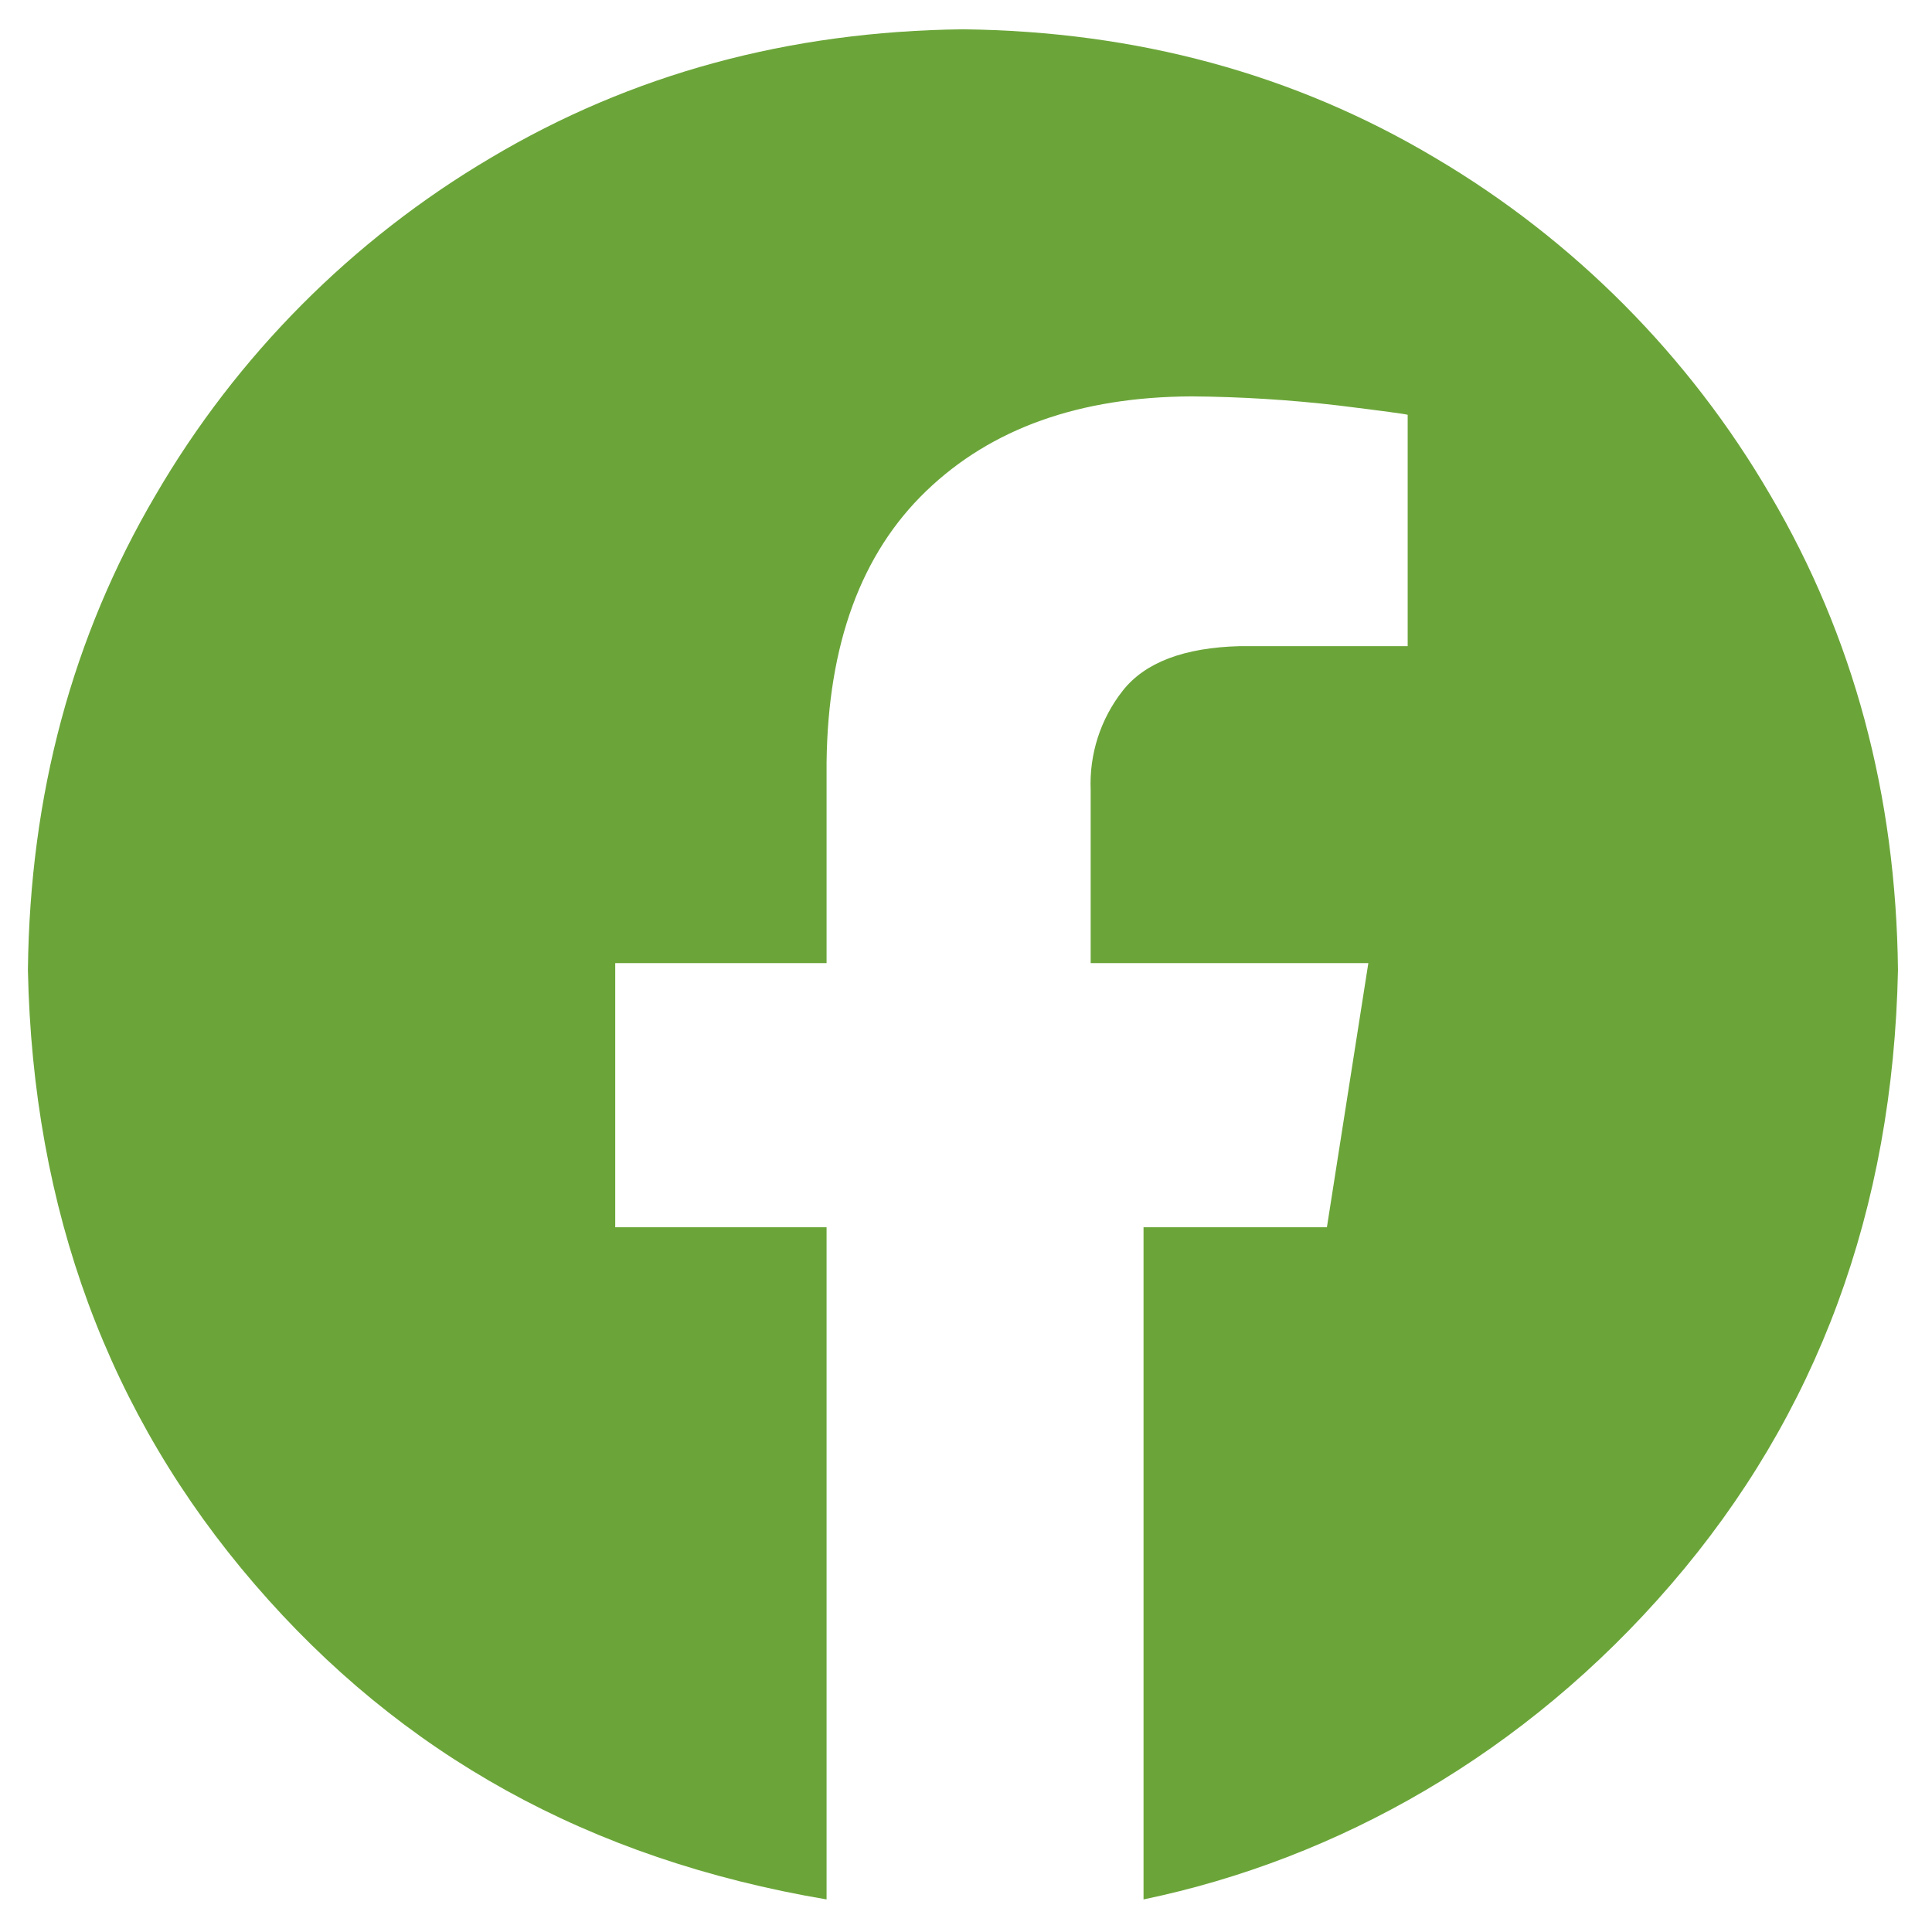 <svg width="36" height="36" viewBox="0 0 36 36" fill="none" xmlns="http://www.w3.org/2000/svg">
<g clip-path="url(#clip0_2015_3416)">
<path fill-rule="evenodd" clip-rule="evenodd" d="M17.943 0.546C21.188 0.583 24.12 1.38 26.738 2.939C29.325 4.466 31.477 6.631 32.988 9.227C34.537 11.861 35.33 14.81 35.366 18.075C35.274 22.543 33.865 26.358 31.139 29.521C28.413 32.685 24.922 34.642 21.308 35.393V22.868H24.725L25.497 17.946H20.323V14.723C20.295 14.054 20.506 13.398 20.919 12.872C21.333 12.344 22.062 12.067 23.105 12.04H26.23V7.729C26.185 7.714 25.759 7.657 24.953 7.557C24.04 7.45 23.12 7.393 22.2 7.386C20.117 7.396 18.47 7.983 17.259 9.149C16.047 10.314 15.428 12 15.402 14.206V17.946H11.464V22.868H15.402V35.393C10.964 34.642 7.472 32.685 4.746 29.521C2.02 26.358 0.612 22.543 0.52 18.075C0.556 14.81 1.349 11.861 2.898 9.227C4.409 6.631 6.561 4.466 9.148 2.939C11.766 1.381 14.698 0.583 17.943 0.546Z" fill="#6BA539"/>
</g>
<defs>
<clipPath id="clip0_2015_3416">
<rect width="36" height="36" fill="white"/>
</clipPath>
</defs>
</svg>
